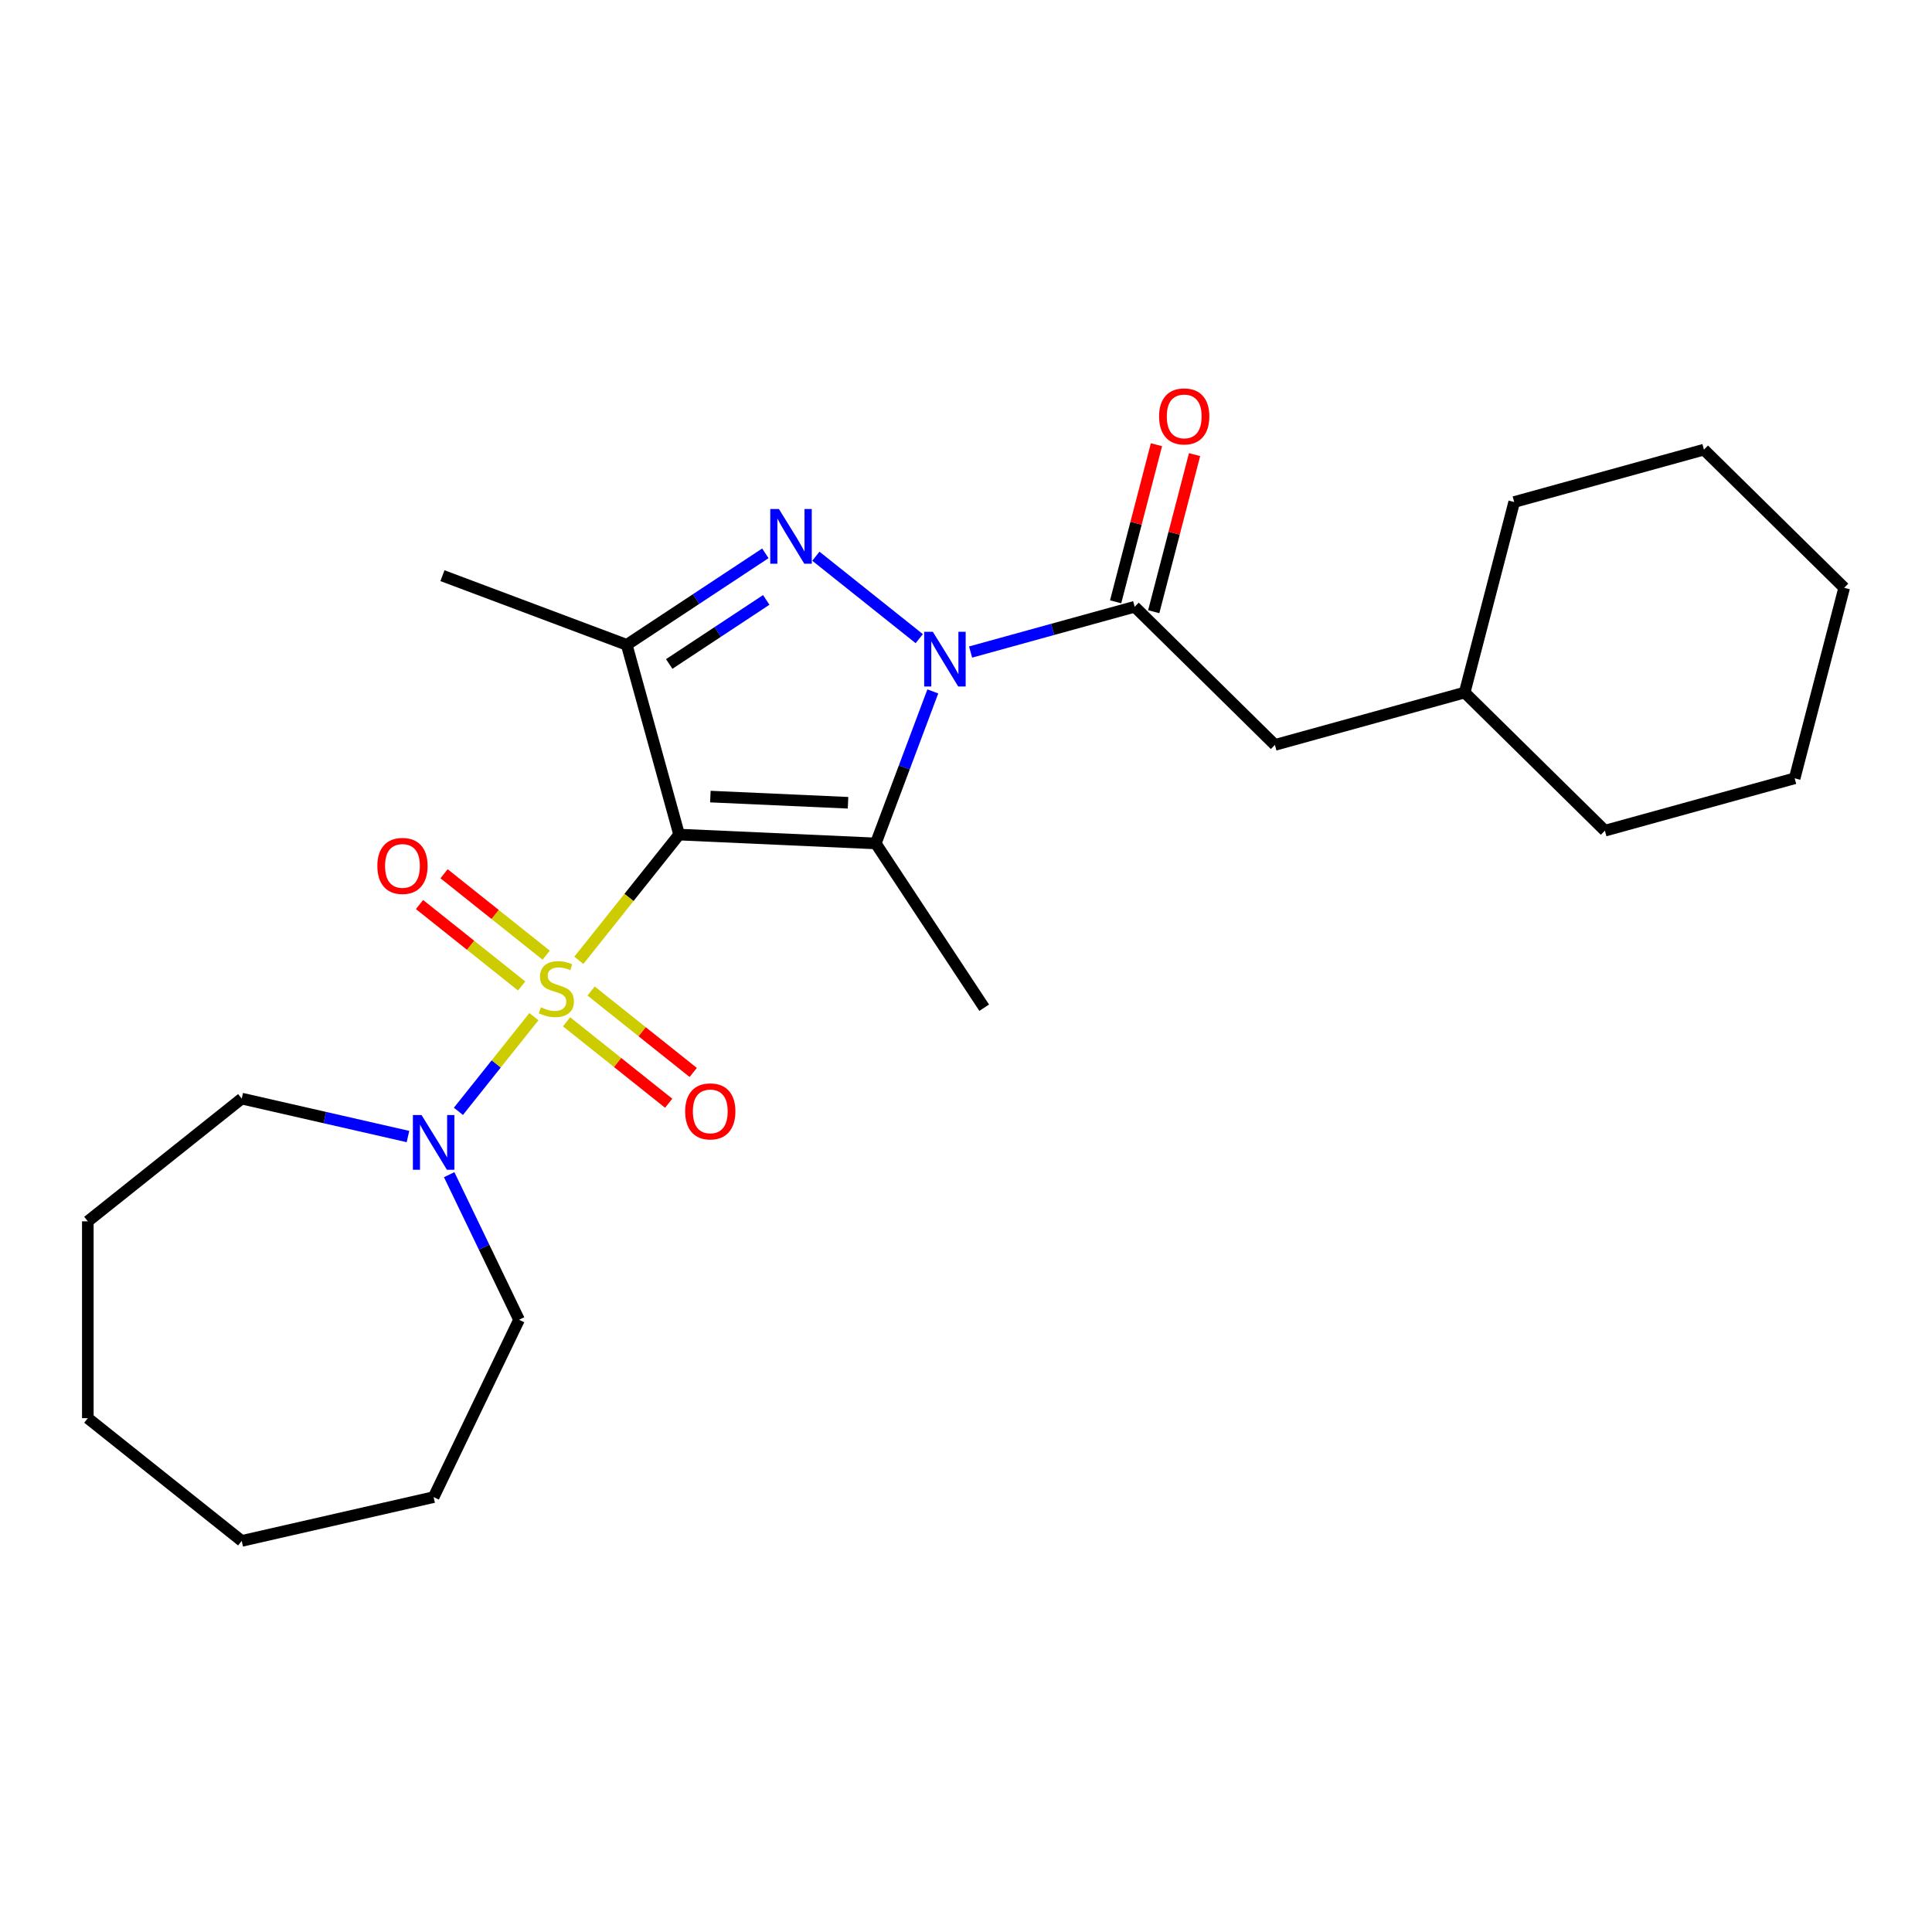<?xml version='1.0' encoding='iso-8859-1'?>
<svg version='1.1' baseProfile='full'
              xmlns='http://www.w3.org/2000/svg'
                      xmlns:rdkit='http://www.rdkit.org/xml'
                      xmlns:xlink='http://www.w3.org/1999/xlink'
                  xml:space='preserve'
width='1000px' height='1000px' viewBox='0 0 1000 1000'>
<!-- END OF HEADER -->
<rect style='opacity:1.0;fill:#FFFFFF;stroke:none' width='1000' height='1000' x='0' y='0'> </rect>
<path class='bond-0' d='M 351.504,431.983 L 325.554,464.523' style='fill:none;fill-rule:evenodd;stroke:#000000;stroke-width:6px;stroke-linecap:butt;stroke-linejoin:miter;stroke-opacity:1' />
<path class='bond-0' d='M 325.554,464.523 L 299.604,497.063' style='fill:none;fill-rule:evenodd;stroke:#CCCC00;stroke-width:6px;stroke-linecap:butt;stroke-linejoin:miter;stroke-opacity:1' />
<path class='bond-2' d='M 351.504,431.983 L 453.29,436.554' style='fill:none;fill-rule:evenodd;stroke:#000000;stroke-width:6px;stroke-linecap:butt;stroke-linejoin:miter;stroke-opacity:1' />
<path class='bond-2' d='M 367.686,412.311 L 438.937,415.511' style='fill:none;fill-rule:evenodd;stroke:#000000;stroke-width:6px;stroke-linecap:butt;stroke-linejoin:miter;stroke-opacity:1' />
<path class='bond-4' d='M 351.504,431.983 L 324.397,333.766' style='fill:none;fill-rule:evenodd;stroke:#000000;stroke-width:6px;stroke-linecap:butt;stroke-linejoin:miter;stroke-opacity:1' />
<path class='bond-6' d='M 276.349,526.224 L 256.81,550.725' style='fill:none;fill-rule:evenodd;stroke:#CCCC00;stroke-width:6px;stroke-linecap:butt;stroke-linejoin:miter;stroke-opacity:1' />
<path class='bond-6' d='M 256.81,550.725 L 237.271,575.227' style='fill:none;fill-rule:evenodd;stroke:#0000FF;stroke-width:6px;stroke-linecap:butt;stroke-linejoin:miter;stroke-opacity:1' />
<path class='bond-7' d='M 282.702,494.405 L 256.273,473.329' style='fill:none;fill-rule:evenodd;stroke:#CCCC00;stroke-width:6px;stroke-linecap:butt;stroke-linejoin:miter;stroke-opacity:1' />
<path class='bond-7' d='M 256.273,473.329 L 229.844,452.252' style='fill:none;fill-rule:evenodd;stroke:#FF0000;stroke-width:6px;stroke-linecap:butt;stroke-linejoin:miter;stroke-opacity:1' />
<path class='bond-7' d='M 269.997,510.337 L 243.568,489.261' style='fill:none;fill-rule:evenodd;stroke:#CCCC00;stroke-width:6px;stroke-linecap:butt;stroke-linejoin:miter;stroke-opacity:1' />
<path class='bond-7' d='M 243.568,489.261 L 217.139,468.185' style='fill:none;fill-rule:evenodd;stroke:#FF0000;stroke-width:6px;stroke-linecap:butt;stroke-linejoin:miter;stroke-opacity:1' />
<path class='bond-8' d='M 293.251,528.882 L 319.68,549.958' style='fill:none;fill-rule:evenodd;stroke:#CCCC00;stroke-width:6px;stroke-linecap:butt;stroke-linejoin:miter;stroke-opacity:1' />
<path class='bond-8' d='M 319.68,549.958 L 346.109,571.034' style='fill:none;fill-rule:evenodd;stroke:#FF0000;stroke-width:6px;stroke-linecap:butt;stroke-linejoin:miter;stroke-opacity:1' />
<path class='bond-8' d='M 305.957,512.95 L 332.385,534.026' style='fill:none;fill-rule:evenodd;stroke:#CCCC00;stroke-width:6px;stroke-linecap:butt;stroke-linejoin:miter;stroke-opacity:1' />
<path class='bond-8' d='M 332.385,534.026 L 358.814,555.102' style='fill:none;fill-rule:evenodd;stroke:#FF0000;stroke-width:6px;stroke-linecap:butt;stroke-linejoin:miter;stroke-opacity:1' />
<path class='bond-1' d='M 482.821,357.869 L 468.056,397.212' style='fill:none;fill-rule:evenodd;stroke:#0000FF;stroke-width:6px;stroke-linecap:butt;stroke-linejoin:miter;stroke-opacity:1' />
<path class='bond-1' d='M 468.056,397.212 L 453.29,436.554' style='fill:none;fill-rule:evenodd;stroke:#000000;stroke-width:6px;stroke-linecap:butt;stroke-linejoin:miter;stroke-opacity:1' />
<path class='bond-5' d='M 502.379,337.495 L 544.844,325.775' style='fill:none;fill-rule:evenodd;stroke:#0000FF;stroke-width:6px;stroke-linecap:butt;stroke-linejoin:miter;stroke-opacity:1' />
<path class='bond-5' d='M 544.844,325.775 L 587.309,314.056' style='fill:none;fill-rule:evenodd;stroke:#000000;stroke-width:6px;stroke-linecap:butt;stroke-linejoin:miter;stroke-opacity:1' />
<path class='bond-25' d='M 475.804,330.566 L 422.294,287.892' style='fill:none;fill-rule:evenodd;stroke:#0000FF;stroke-width:6px;stroke-linecap:butt;stroke-linejoin:miter;stroke-opacity:1' />
<path class='bond-11' d='M 453.29,436.554 L 509.421,521.589' style='fill:none;fill-rule:evenodd;stroke:#000000;stroke-width:6px;stroke-linecap:butt;stroke-linejoin:miter;stroke-opacity:1' />
<path class='bond-3' d='M 396.144,286.406 L 360.271,310.086' style='fill:none;fill-rule:evenodd;stroke:#0000FF;stroke-width:6px;stroke-linecap:butt;stroke-linejoin:miter;stroke-opacity:1' />
<path class='bond-3' d='M 360.271,310.086 L 324.397,333.766' style='fill:none;fill-rule:evenodd;stroke:#000000;stroke-width:6px;stroke-linecap:butt;stroke-linejoin:miter;stroke-opacity:1' />
<path class='bond-3' d='M 396.608,310.517 L 371.497,327.093' style='fill:none;fill-rule:evenodd;stroke:#0000FF;stroke-width:6px;stroke-linecap:butt;stroke-linejoin:miter;stroke-opacity:1' />
<path class='bond-3' d='M 371.497,327.093 L 346.385,343.668' style='fill:none;fill-rule:evenodd;stroke:#000000;stroke-width:6px;stroke-linecap:butt;stroke-linejoin:miter;stroke-opacity:1' />
<path class='bond-12' d='M 324.397,333.766 L 229.005,297.964' style='fill:none;fill-rule:evenodd;stroke:#000000;stroke-width:6px;stroke-linecap:butt;stroke-linejoin:miter;stroke-opacity:1' />
<path class='bond-9' d='M 587.309,314.056 L 659.893,385.561' style='fill:none;fill-rule:evenodd;stroke:#000000;stroke-width:6px;stroke-linecap:butt;stroke-linejoin:miter;stroke-opacity:1' />
<path class='bond-10' d='M 597.17,316.619 L 607.738,275.967' style='fill:none;fill-rule:evenodd;stroke:#000000;stroke-width:6px;stroke-linecap:butt;stroke-linejoin:miter;stroke-opacity:1' />
<path class='bond-10' d='M 607.738,275.967 L 618.305,235.314' style='fill:none;fill-rule:evenodd;stroke:#FF0000;stroke-width:6px;stroke-linecap:butt;stroke-linejoin:miter;stroke-opacity:1' />
<path class='bond-10' d='M 577.448,311.492 L 588.016,270.84' style='fill:none;fill-rule:evenodd;stroke:#000000;stroke-width:6px;stroke-linecap:butt;stroke-linejoin:miter;stroke-opacity:1' />
<path class='bond-10' d='M 588.016,270.84 L 598.583,230.187' style='fill:none;fill-rule:evenodd;stroke:#FF0000;stroke-width:6px;stroke-linecap:butt;stroke-linejoin:miter;stroke-opacity:1' />
<path class='bond-13' d='M 232.495,608.011 L 250.577,645.557' style='fill:none;fill-rule:evenodd;stroke:#0000FF;stroke-width:6px;stroke-linecap:butt;stroke-linejoin:miter;stroke-opacity:1' />
<path class='bond-13' d='M 250.577,645.557 L 268.658,683.103' style='fill:none;fill-rule:evenodd;stroke:#000000;stroke-width:6px;stroke-linecap:butt;stroke-linejoin:miter;stroke-opacity:1' />
<path class='bond-14' d='M 211.162,588.271 L 168.139,578.451' style='fill:none;fill-rule:evenodd;stroke:#0000FF;stroke-width:6px;stroke-linecap:butt;stroke-linejoin:miter;stroke-opacity:1' />
<path class='bond-14' d='M 168.139,578.451 L 125.115,568.631' style='fill:none;fill-rule:evenodd;stroke:#000000;stroke-width:6px;stroke-linecap:butt;stroke-linejoin:miter;stroke-opacity:1' />
<path class='bond-15' d='M 659.893,385.561 L 758.11,358.455' style='fill:none;fill-rule:evenodd;stroke:#000000;stroke-width:6px;stroke-linecap:butt;stroke-linejoin:miter;stroke-opacity:1' />
<path class='bond-18' d='M 268.658,683.103 L 224.45,774.902' style='fill:none;fill-rule:evenodd;stroke:#000000;stroke-width:6px;stroke-linecap:butt;stroke-linejoin:miter;stroke-opacity:1' />
<path class='bond-19' d='M 125.115,568.631 L 45.455,632.158' style='fill:none;fill-rule:evenodd;stroke:#000000;stroke-width:6px;stroke-linecap:butt;stroke-linejoin:miter;stroke-opacity:1' />
<path class='bond-16' d='M 758.11,358.455 L 830.694,429.961' style='fill:none;fill-rule:evenodd;stroke:#000000;stroke-width:6px;stroke-linecap:butt;stroke-linejoin:miter;stroke-opacity:1' />
<path class='bond-17' d='M 758.11,358.455 L 783.744,259.843' style='fill:none;fill-rule:evenodd;stroke:#000000;stroke-width:6px;stroke-linecap:butt;stroke-linejoin:miter;stroke-opacity:1' />
<path class='bond-21' d='M 830.694,429.961 L 928.911,402.855' style='fill:none;fill-rule:evenodd;stroke:#000000;stroke-width:6px;stroke-linecap:butt;stroke-linejoin:miter;stroke-opacity:1' />
<path class='bond-20' d='M 783.744,259.843 L 881.962,232.737' style='fill:none;fill-rule:evenodd;stroke:#000000;stroke-width:6px;stroke-linecap:butt;stroke-linejoin:miter;stroke-opacity:1' />
<path class='bond-22' d='M 224.45,774.902 L 125.115,797.575' style='fill:none;fill-rule:evenodd;stroke:#000000;stroke-width:6px;stroke-linecap:butt;stroke-linejoin:miter;stroke-opacity:1' />
<path class='bond-24' d='M 45.455,632.158 L 45.455,734.048' style='fill:none;fill-rule:evenodd;stroke:#000000;stroke-width:6px;stroke-linecap:butt;stroke-linejoin:miter;stroke-opacity:1' />
<path class='bond-23' d='M 881.962,232.737 L 954.545,304.242' style='fill:none;fill-rule:evenodd;stroke:#000000;stroke-width:6px;stroke-linecap:butt;stroke-linejoin:miter;stroke-opacity:1' />
<path class='bond-27' d='M 928.911,402.855 L 954.545,304.242' style='fill:none;fill-rule:evenodd;stroke:#000000;stroke-width:6px;stroke-linecap:butt;stroke-linejoin:miter;stroke-opacity:1' />
<path class='bond-26' d='M 125.115,797.575 L 45.455,734.048' style='fill:none;fill-rule:evenodd;stroke:#000000;stroke-width:6px;stroke-linecap:butt;stroke-linejoin:miter;stroke-opacity:1' />
<path  class='atom-1' d='M 279.977 521.363
Q 280.297 521.483, 281.617 522.043
Q 282.937 522.603, 284.377 522.963
Q 285.857 523.283, 287.297 523.283
Q 289.977 523.283, 291.537 522.003
Q 293.097 520.683, 293.097 518.403
Q 293.097 516.843, 292.297 515.883
Q 291.537 514.923, 290.337 514.403
Q 289.137 513.883, 287.137 513.283
Q 284.617 512.523, 283.097 511.803
Q 281.617 511.083, 280.537 509.563
Q 279.497 508.043, 279.497 505.483
Q 279.497 501.923, 281.897 499.723
Q 284.337 497.523, 289.137 497.523
Q 292.417 497.523, 296.137 499.083
L 295.217 502.163
Q 291.817 500.763, 289.257 500.763
Q 286.497 500.763, 284.977 501.923
Q 283.457 503.043, 283.497 505.003
Q 283.497 506.523, 284.257 507.443
Q 285.057 508.363, 286.177 508.883
Q 287.337 509.403, 289.257 510.003
Q 291.817 510.803, 293.337 511.603
Q 294.857 512.403, 295.937 514.043
Q 297.057 515.643, 297.057 518.403
Q 297.057 522.323, 294.417 524.443
Q 291.817 526.523, 287.457 526.523
Q 284.937 526.523, 283.017 525.963
Q 281.137 525.443, 278.897 524.523
L 279.977 521.363
' fill='#CCCC00'/>
<path  class='atom-2' d='M 482.832 327.002
L 492.112 342.002
Q 493.032 343.482, 494.512 346.162
Q 495.992 348.842, 496.072 349.002
L 496.072 327.002
L 499.832 327.002
L 499.832 355.322
L 495.952 355.322
L 485.992 338.922
Q 484.832 337.002, 483.592 334.802
Q 482.392 332.602, 482.032 331.922
L 482.032 355.322
L 478.352 355.322
L 478.352 327.002
L 482.832 327.002
' fill='#0000FF'/>
<path  class='atom-4' d='M 403.171 263.475
L 412.451 278.475
Q 413.371 279.955, 414.851 282.635
Q 416.331 285.315, 416.411 285.475
L 416.411 263.475
L 420.171 263.475
L 420.171 291.795
L 416.291 291.795
L 406.331 275.395
Q 405.171 273.475, 403.931 271.275
Q 402.731 269.075, 402.371 268.395
L 402.371 291.795
L 398.691 291.795
L 398.691 263.475
L 403.171 263.475
' fill='#0000FF'/>
<path  class='atom-7' d='M 218.19 577.144
L 227.47 592.144
Q 228.39 593.624, 229.87 596.304
Q 231.35 598.984, 231.43 599.144
L 231.43 577.144
L 235.19 577.144
L 235.19 605.464
L 231.31 605.464
L 221.35 589.064
Q 220.19 587.144, 218.95 584.944
Q 217.75 582.744, 217.39 582.064
L 217.39 605.464
L 213.71 605.464
L 213.71 577.144
L 218.19 577.144
' fill='#0000FF'/>
<path  class='atom-8' d='M 195.316 448.196
Q 195.316 441.396, 198.676 437.596
Q 202.036 433.796, 208.316 433.796
Q 214.596 433.796, 217.956 437.596
Q 221.316 441.396, 221.316 448.196
Q 221.316 455.076, 217.916 458.996
Q 214.516 462.876, 208.316 462.876
Q 202.076 462.876, 198.676 458.996
Q 195.316 455.116, 195.316 448.196
M 208.316 459.676
Q 212.636 459.676, 214.956 456.796
Q 217.316 453.876, 217.316 448.196
Q 217.316 442.636, 214.956 439.836
Q 212.636 436.996, 208.316 436.996
Q 203.996 436.996, 201.636 439.796
Q 199.316 442.596, 199.316 448.196
Q 199.316 453.916, 201.636 456.796
Q 203.996 459.676, 208.316 459.676
' fill='#FF0000'/>
<path  class='atom-9' d='M 354.637 575.25
Q 354.637 568.45, 357.997 564.65
Q 361.357 560.85, 367.637 560.85
Q 373.917 560.85, 377.277 564.65
Q 380.637 568.45, 380.637 575.25
Q 380.637 582.13, 377.237 586.05
Q 373.837 589.93, 367.637 589.93
Q 361.397 589.93, 357.997 586.05
Q 354.637 582.17, 354.637 575.25
M 367.637 586.73
Q 371.957 586.73, 374.277 583.85
Q 376.637 580.93, 376.637 575.25
Q 376.637 569.69, 374.277 566.89
Q 371.957 564.05, 367.637 564.05
Q 363.317 564.05, 360.957 566.85
Q 358.637 569.65, 358.637 575.25
Q 358.637 580.97, 360.957 583.85
Q 363.317 586.73, 367.637 586.73
' fill='#FF0000'/>
<path  class='atom-11' d='M 599.943 215.524
Q 599.943 208.724, 603.303 204.924
Q 606.663 201.124, 612.943 201.124
Q 619.223 201.124, 622.583 204.924
Q 625.943 208.724, 625.943 215.524
Q 625.943 222.404, 622.543 226.324
Q 619.143 230.204, 612.943 230.204
Q 606.703 230.204, 603.303 226.324
Q 599.943 222.444, 599.943 215.524
M 612.943 227.004
Q 617.263 227.004, 619.583 224.124
Q 621.943 221.204, 621.943 215.524
Q 621.943 209.964, 619.583 207.164
Q 617.263 204.324, 612.943 204.324
Q 608.623 204.324, 606.263 207.124
Q 603.943 209.924, 603.943 215.524
Q 603.943 221.244, 606.263 224.124
Q 608.623 227.004, 612.943 227.004
' fill='#FF0000'/>
</svg>
